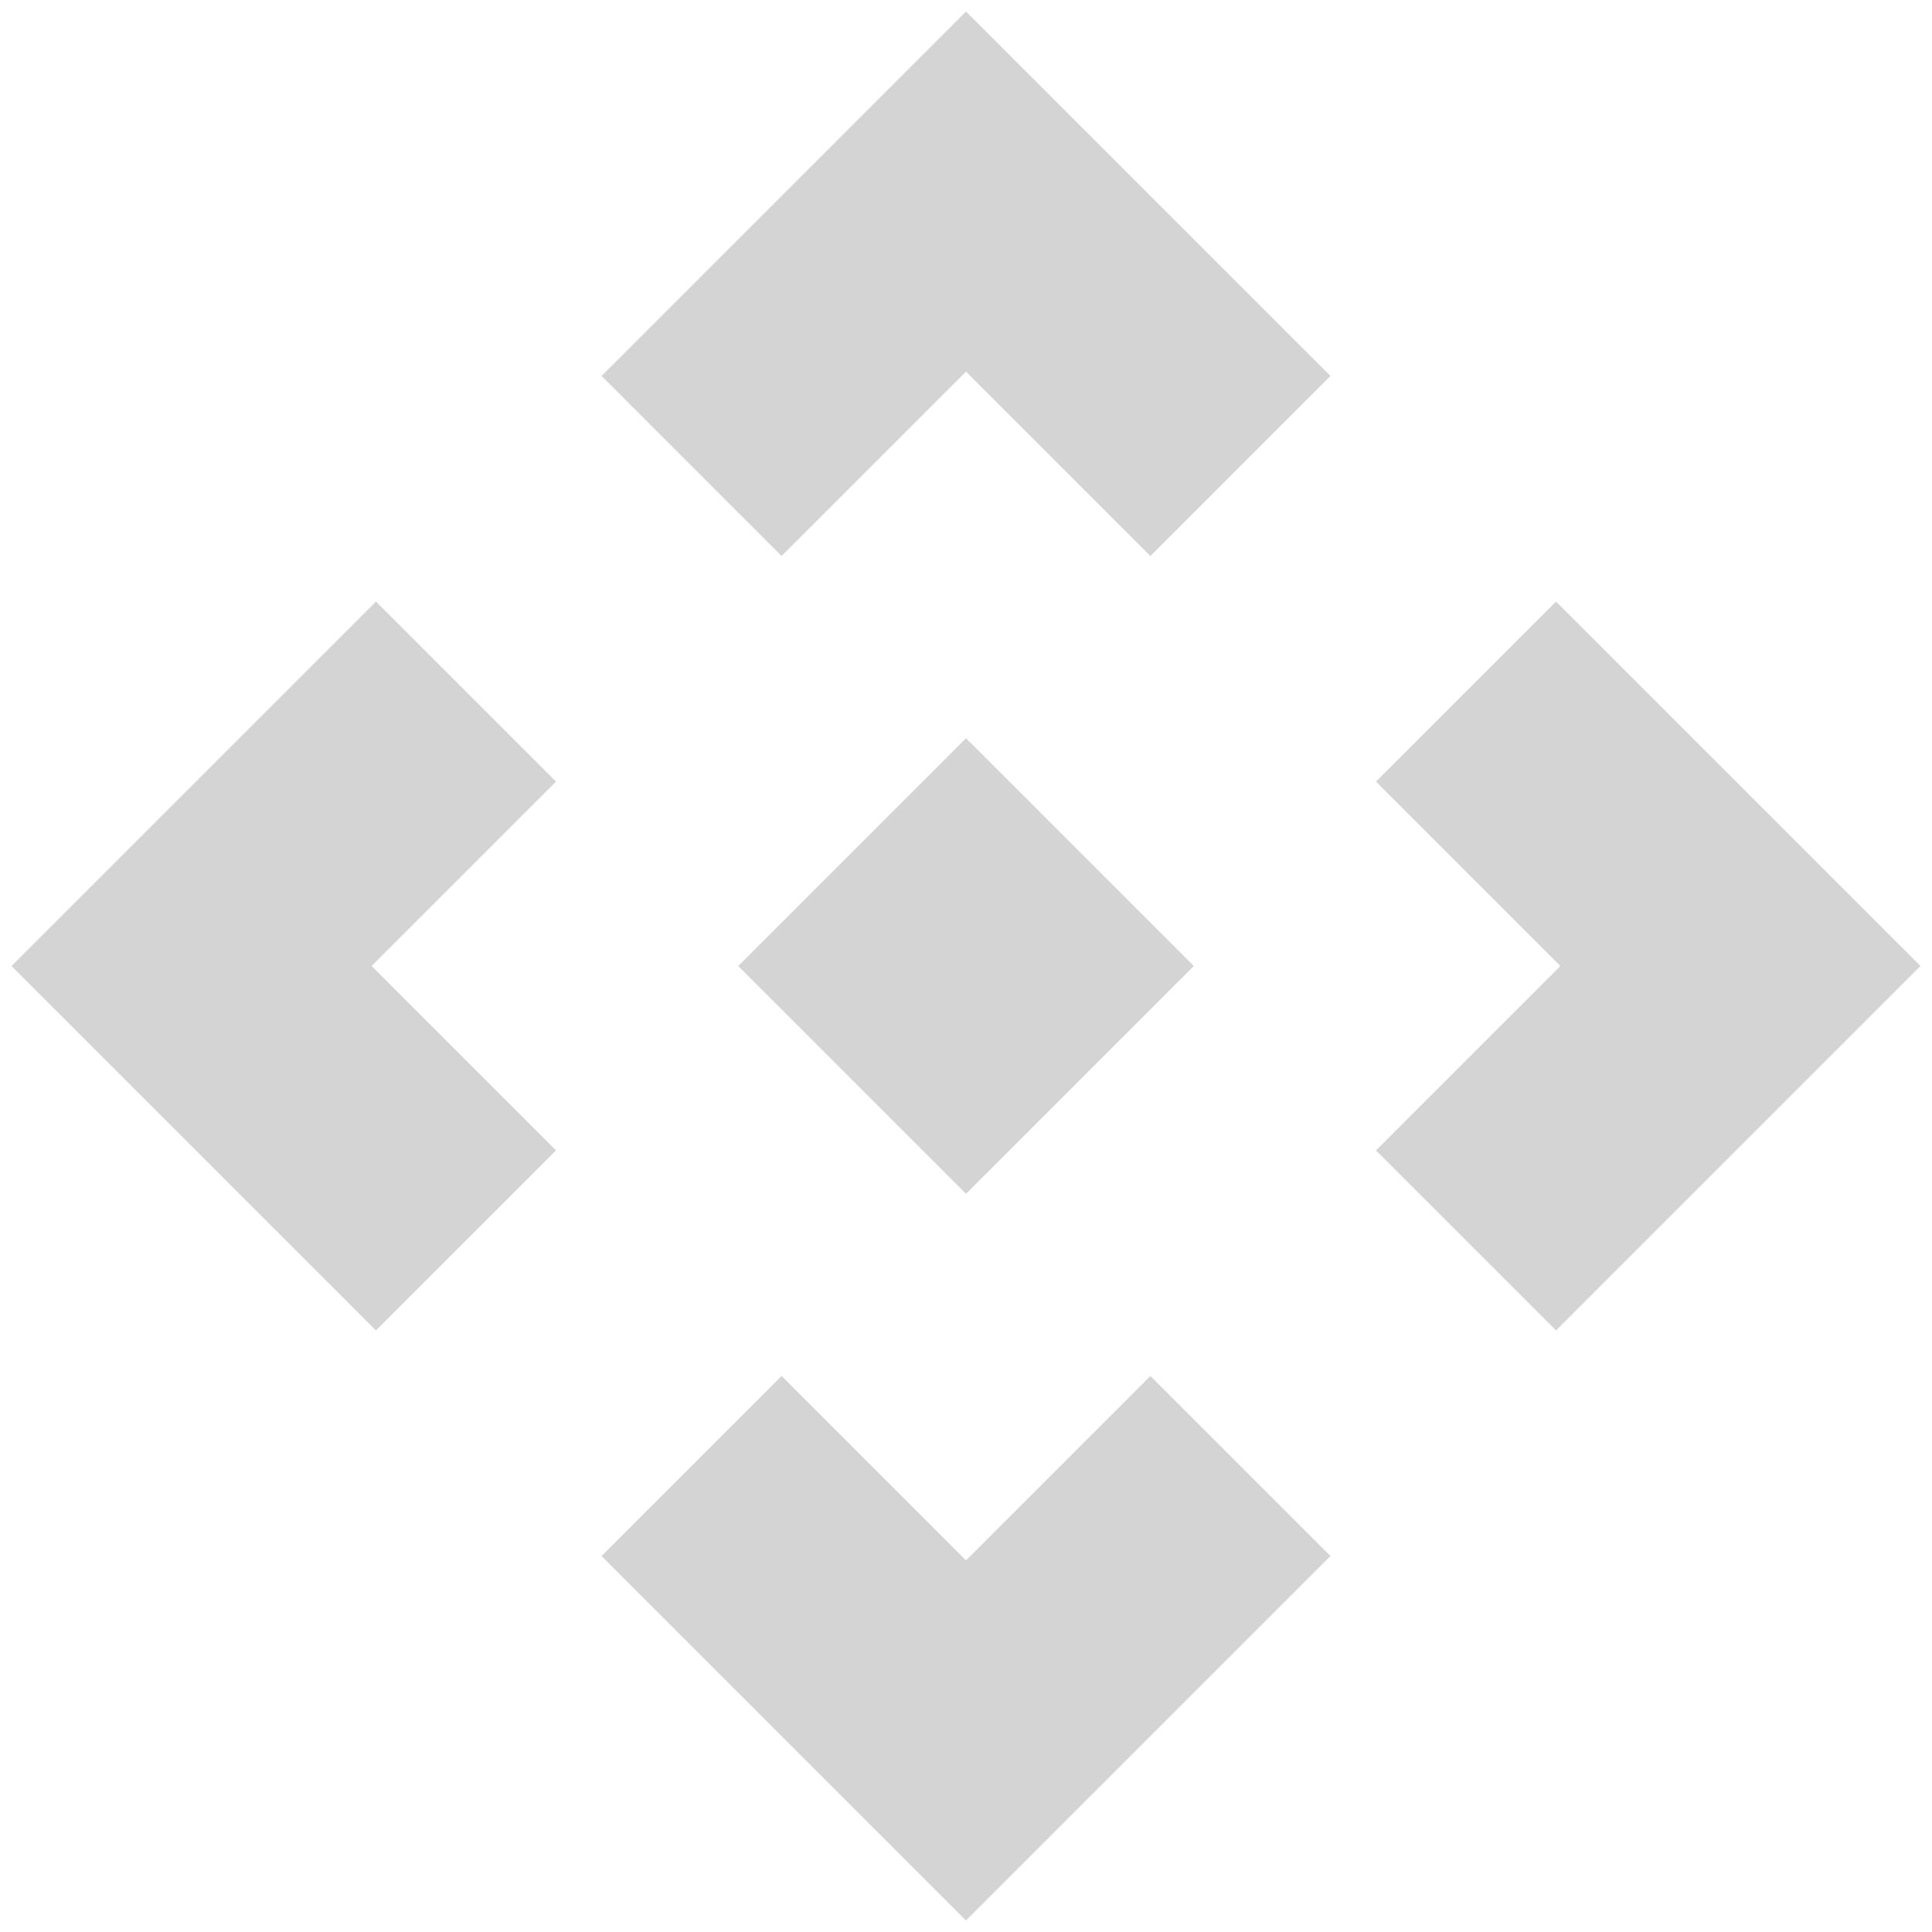 <svg width="154" height="154" viewBox="0 0 154 154" fill="none" xmlns="http://www.w3.org/2000/svg">
<path d="M77 95.156L58.844 77L77 58.844L95.156 77L77 95.156ZM62.302 44.319L47.95 29.967L77 0.917L106.05 29.967L91.698 44.319L77 29.621L62.302 44.319ZM29.967 106.05L0.917 77L29.967 47.95L44.319 62.302L29.621 77L44.319 91.698L29.967 106.05ZM124.033 106.05L109.681 91.698L124.379 77L109.681 62.302L124.033 47.95L153.083 77L124.033 106.05ZM77 153.083L47.95 124.033L62.302 109.681L77 124.379L91.698 109.681L106.05 124.033L77 153.083Z" fill="#D4D4D4"/>
</svg>
